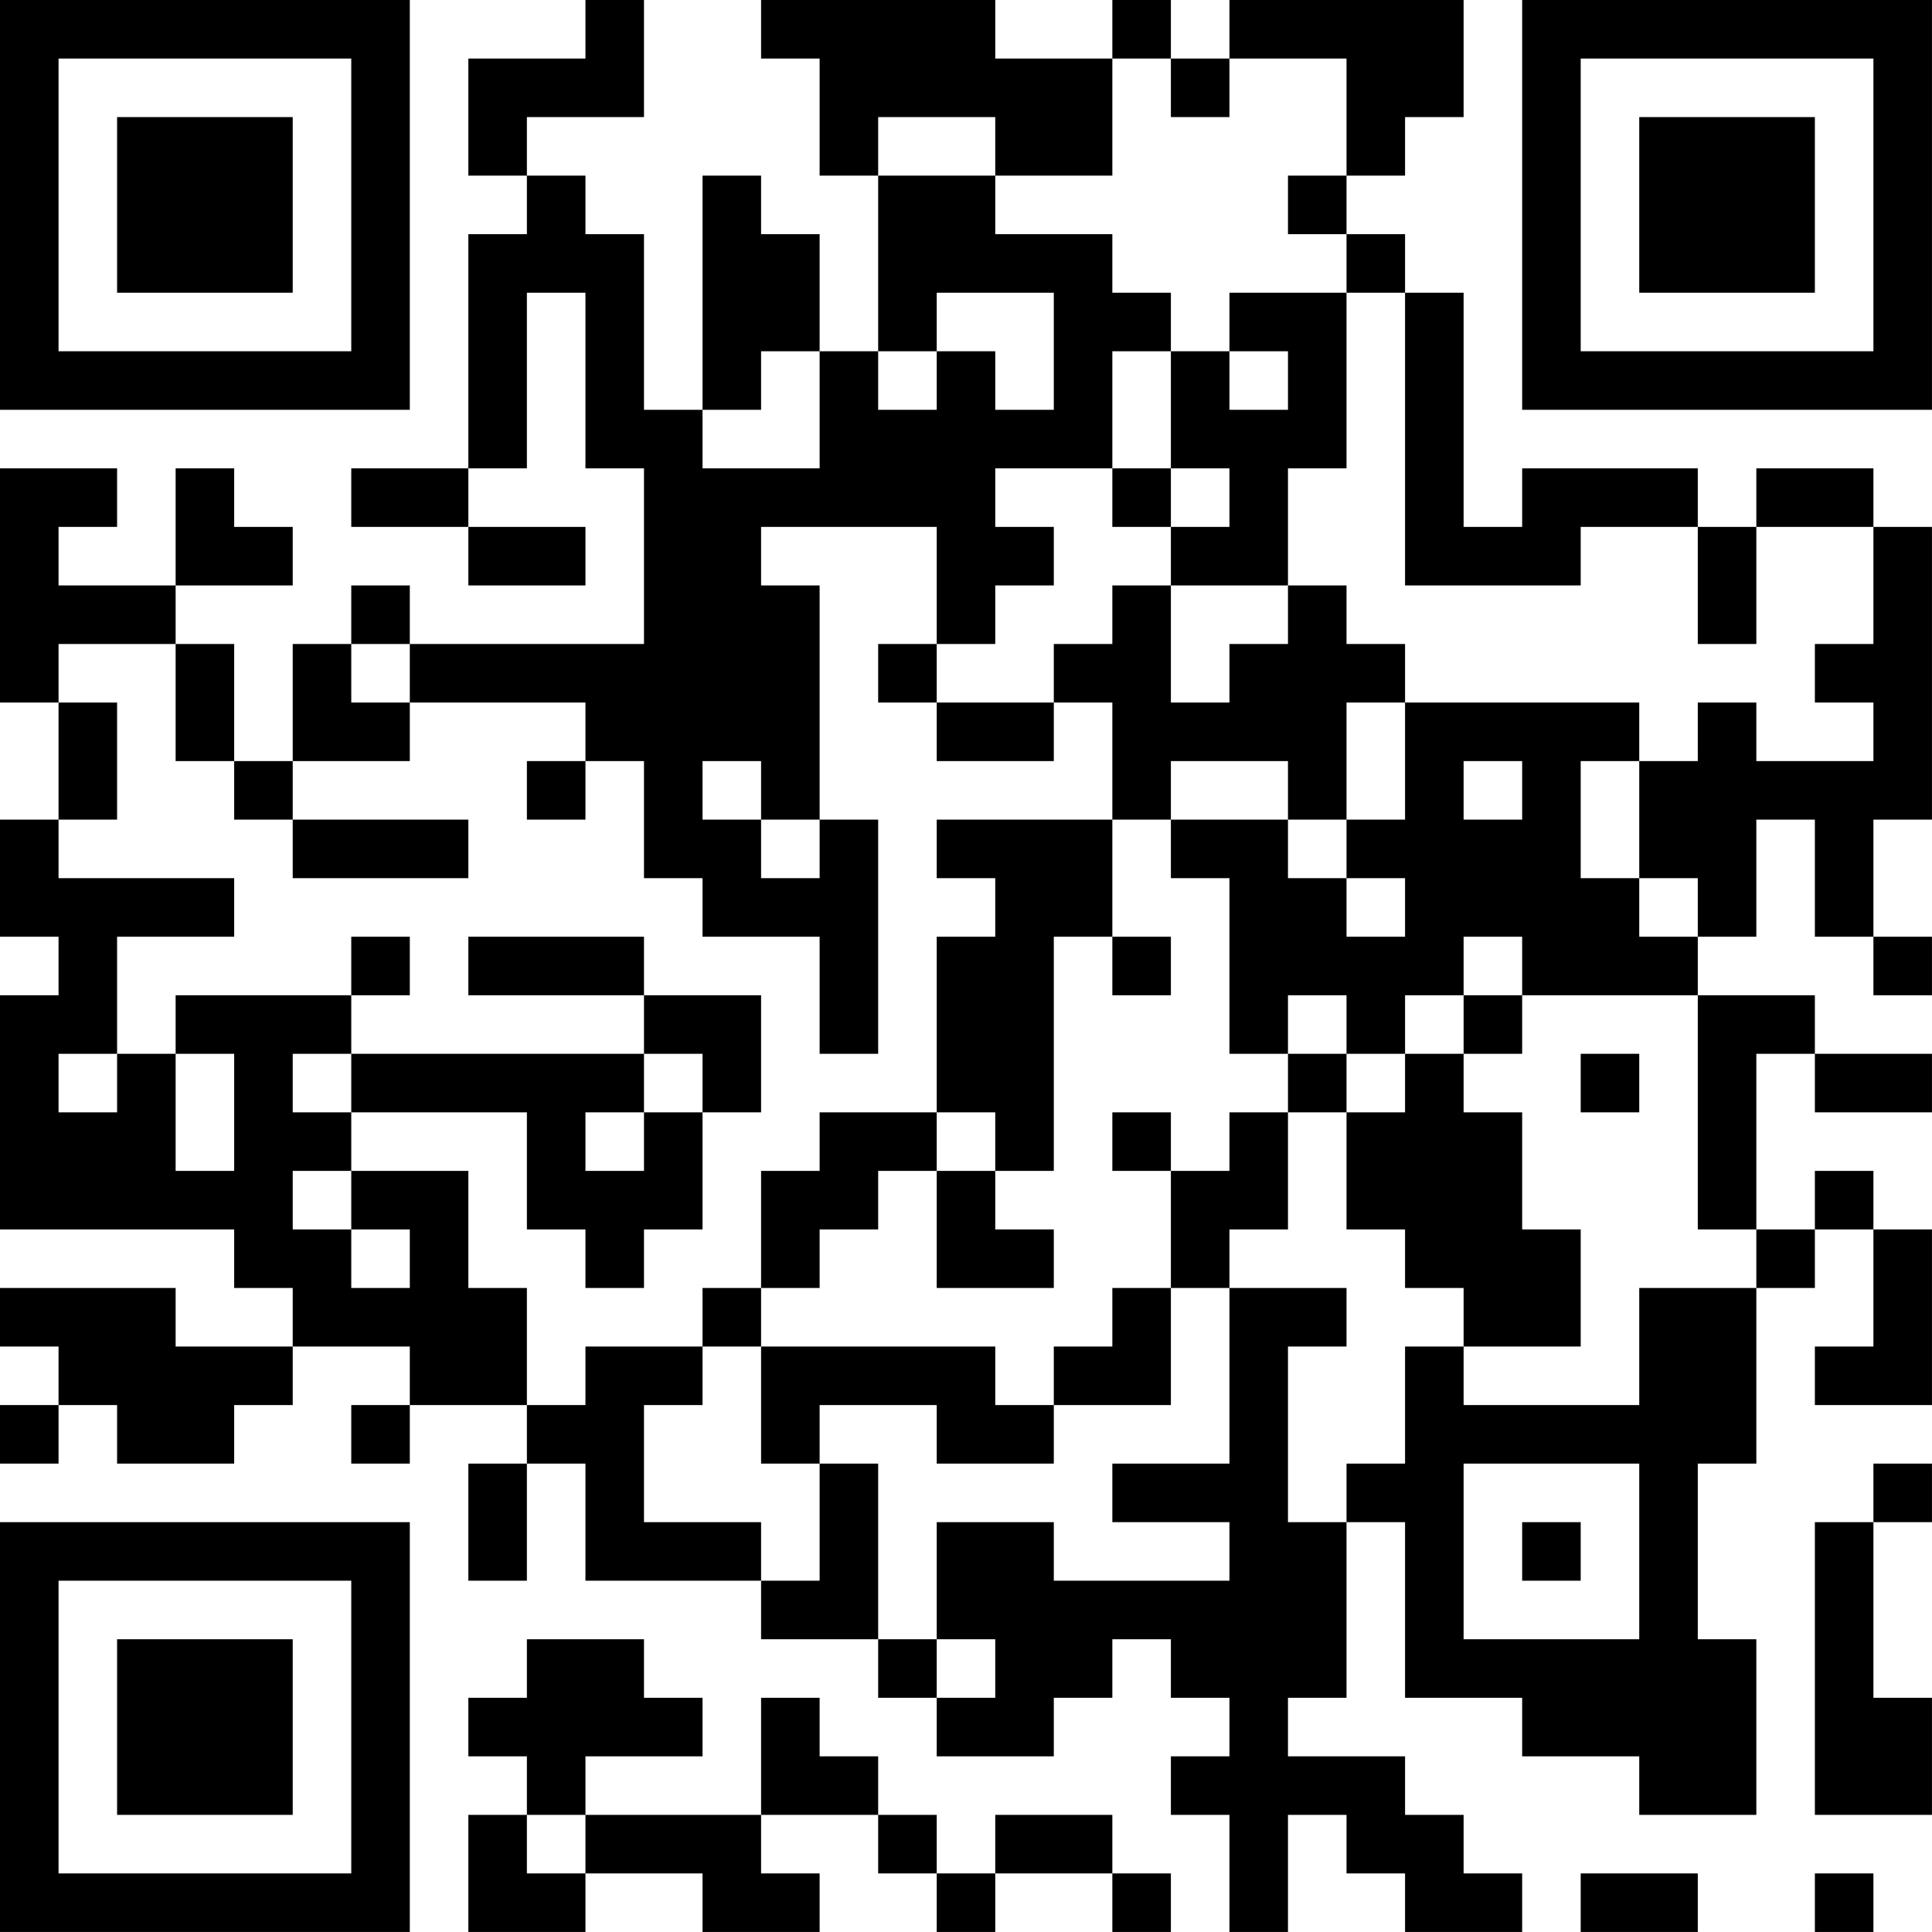 <?xml version="1.0" encoding="UTF-8"?>
<svg xmlns="http://www.w3.org/2000/svg" version="1.1" width="400" height="400" viewBox="0 0 400 400"><rect x="0" y="0" width="400" height="400" fill="#ffffff"/><g transform="scale(12.121)"><g transform="translate(0,0)"><path fill-rule="evenodd" d="M10 0L10 1L8 1L8 3L9 3L9 4L8 4L8 8L6 8L6 9L8 9L8 10L10 10L10 9L8 9L8 8L9 8L9 5L10 5L10 8L11 8L11 11L7 11L7 10L6 10L6 11L5 11L5 13L4 13L4 11L3 11L3 10L5 10L5 9L4 9L4 8L3 8L3 10L1 10L1 9L2 9L2 8L0 8L0 12L1 12L1 14L0 14L0 16L1 16L1 17L0 17L0 21L4 21L4 22L5 22L5 23L3 23L3 22L0 22L0 23L1 23L1 24L0 24L0 25L1 25L1 24L2 24L2 25L4 25L4 24L5 24L5 23L7 23L7 24L6 24L6 25L7 25L7 24L9 24L9 25L8 25L8 27L9 27L9 25L10 25L10 27L13 27L13 28L15 28L15 29L16 29L16 30L18 30L18 29L19 29L19 28L20 28L20 29L21 29L21 30L20 30L20 31L21 31L21 33L22 33L22 31L23 31L23 32L24 32L24 33L26 33L26 32L25 32L25 31L24 31L24 30L22 30L22 29L23 29L23 26L24 26L24 29L26 29L26 30L28 30L28 31L30 31L30 28L29 28L29 25L30 25L30 22L31 22L31 21L32 21L32 23L31 23L31 24L33 24L33 21L32 21L32 20L31 20L31 21L30 21L30 18L31 18L31 19L33 19L33 18L31 18L31 17L29 17L29 16L30 16L30 14L31 14L31 16L32 16L32 17L33 17L33 16L32 16L32 14L33 14L33 9L32 9L32 8L30 8L30 9L29 9L29 8L26 8L26 9L25 9L25 5L24 5L24 4L23 4L23 3L24 3L24 2L25 2L25 0L21 0L21 1L20 1L20 0L19 0L19 1L17 1L17 0L13 0L13 1L14 1L14 3L15 3L15 6L14 6L14 4L13 4L13 3L12 3L12 7L11 7L11 4L10 4L10 3L9 3L9 2L11 2L11 0ZM19 1L19 3L17 3L17 2L15 2L15 3L17 3L17 4L19 4L19 5L20 5L20 6L19 6L19 8L17 8L17 9L18 9L18 10L17 10L17 11L16 11L16 9L13 9L13 10L14 10L14 14L13 14L13 13L12 13L12 14L13 14L13 15L14 15L14 14L15 14L15 18L14 18L14 16L12 16L12 15L11 15L11 13L10 13L10 12L7 12L7 11L6 11L6 12L7 12L7 13L5 13L5 14L4 14L4 13L3 13L3 11L1 11L1 12L2 12L2 14L1 14L1 15L4 15L4 16L2 16L2 18L1 18L1 19L2 19L2 18L3 18L3 20L4 20L4 18L3 18L3 17L6 17L6 18L5 18L5 19L6 19L6 20L5 20L5 21L6 21L6 22L7 22L7 21L6 21L6 20L8 20L8 22L9 22L9 24L10 24L10 23L12 23L12 24L11 24L11 26L13 26L13 27L14 27L14 25L15 25L15 28L16 28L16 29L17 29L17 28L16 28L16 26L18 26L18 27L21 27L21 26L19 26L19 25L21 25L21 22L23 22L23 23L22 23L22 26L23 26L23 25L24 25L24 23L25 23L25 24L28 24L28 22L30 22L30 21L29 21L29 17L26 17L26 16L25 16L25 17L24 17L24 18L23 18L23 17L22 17L22 18L21 18L21 15L20 15L20 14L22 14L22 15L23 15L23 16L24 16L24 15L23 15L23 14L24 14L24 12L28 12L28 13L27 13L27 15L28 15L28 16L29 16L29 15L28 15L28 13L29 13L29 12L30 12L30 13L32 13L32 12L31 12L31 11L32 11L32 9L30 9L30 11L29 11L29 9L27 9L27 10L24 10L24 5L23 5L23 4L22 4L22 3L23 3L23 1L21 1L21 2L20 2L20 1ZM16 5L16 6L15 6L15 7L16 7L16 6L17 6L17 7L18 7L18 5ZM21 5L21 6L20 6L20 8L19 8L19 9L20 9L20 10L19 10L19 11L18 11L18 12L16 12L16 11L15 11L15 12L16 12L16 13L18 13L18 12L19 12L19 14L16 14L16 15L17 15L17 16L16 16L16 19L14 19L14 20L13 20L13 22L12 22L12 23L13 23L13 25L14 25L14 24L16 24L16 25L18 25L18 24L20 24L20 22L21 22L21 21L22 21L22 19L23 19L23 21L24 21L24 22L25 22L25 23L27 23L27 21L26 21L26 19L25 19L25 18L26 18L26 17L25 17L25 18L24 18L24 19L23 19L23 18L22 18L22 19L21 19L21 20L20 20L20 19L19 19L19 20L20 20L20 22L19 22L19 23L18 23L18 24L17 24L17 23L13 23L13 22L14 22L14 21L15 21L15 20L16 20L16 22L18 22L18 21L17 21L17 20L18 20L18 16L19 16L19 17L20 17L20 16L19 16L19 14L20 14L20 13L22 13L22 14L23 14L23 12L24 12L24 11L23 11L23 10L22 10L22 8L23 8L23 5ZM13 6L13 7L12 7L12 8L14 8L14 6ZM21 6L21 7L22 7L22 6ZM20 8L20 9L21 9L21 8ZM20 10L20 12L21 12L21 11L22 11L22 10ZM9 13L9 14L10 14L10 13ZM25 13L25 14L26 14L26 13ZM5 14L5 15L8 15L8 14ZM6 16L6 17L7 17L7 16ZM8 16L8 17L11 17L11 18L6 18L6 19L9 19L9 21L10 21L10 22L11 22L11 21L12 21L12 19L13 19L13 17L11 17L11 16ZM11 18L11 19L10 19L10 20L11 20L11 19L12 19L12 18ZM27 18L27 19L28 19L28 18ZM16 19L16 20L17 20L17 19ZM25 25L25 28L28 28L28 25ZM32 25L32 26L31 26L31 31L33 31L33 29L32 29L32 26L33 26L33 25ZM26 26L26 27L27 27L27 26ZM9 28L9 29L8 29L8 30L9 30L9 31L8 31L8 33L10 33L10 32L12 32L12 33L14 33L14 32L13 32L13 31L15 31L15 32L16 32L16 33L17 33L17 32L19 32L19 33L20 33L20 32L19 32L19 31L17 31L17 32L16 32L16 31L15 31L15 30L14 30L14 29L13 29L13 31L10 31L10 30L12 30L12 29L11 29L11 28ZM9 31L9 32L10 32L10 31ZM27 32L27 33L29 33L29 32ZM31 32L31 33L32 33L32 32ZM0 0L0 7L7 7L7 0ZM1 1L1 6L6 6L6 1ZM2 2L2 5L5 5L5 2ZM26 0L26 7L33 7L33 0ZM27 1L27 6L32 6L32 1ZM28 2L28 5L31 5L31 2ZM0 26L0 33L7 33L7 26ZM1 27L1 32L6 32L6 27ZM2 28L2 31L5 31L5 28Z" fill="#000000"/></g></g></svg>
